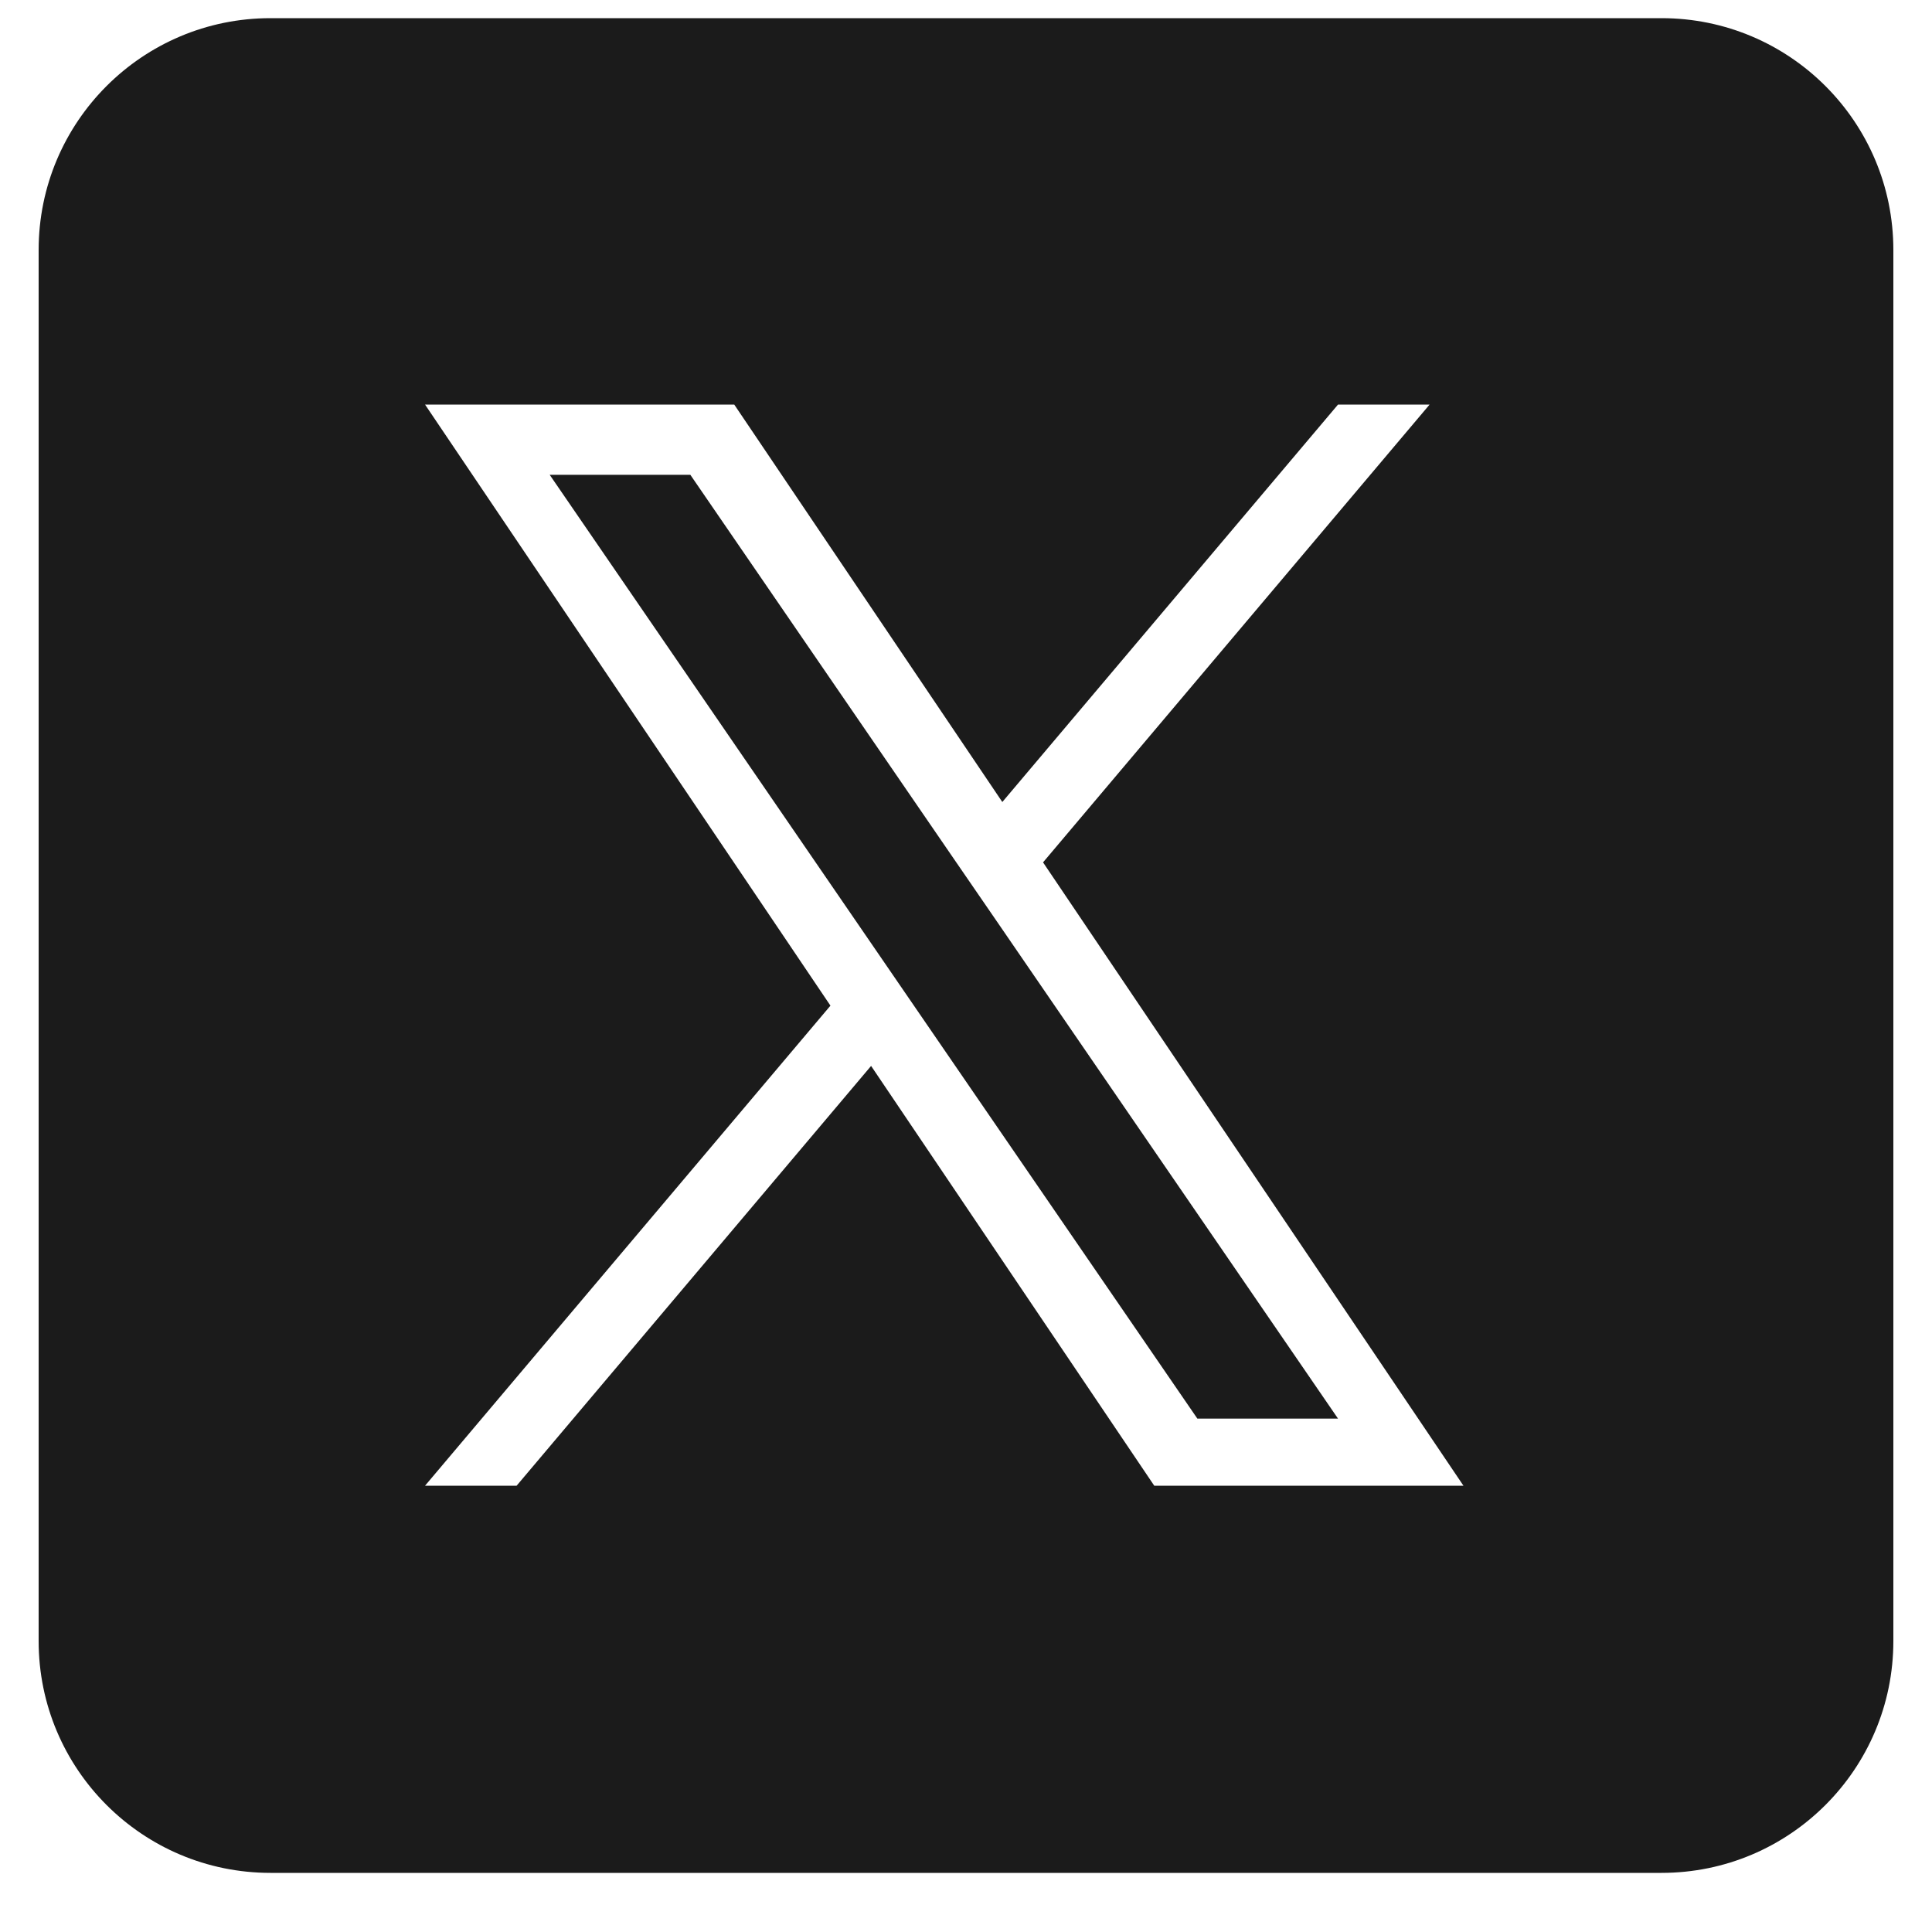 <svg width="25" height="25" viewBox="0 0 25 25" fill="none" xmlns="http://www.w3.org/2000/svg">
<path fill-rule="evenodd" clip-rule="evenodd" d="M21.5 0.235H3.5C1.843 0.235 0.5 1.578 0.5 3.235V21.235C0.5 22.892 1.843 24.235 3.5 24.235H21.5C23.157 24.235 24.5 22.892 24.5 21.235V3.235C24.5 1.578 23.157 0.235 21.5 0.235ZM18.499 5.235L13.497 11.159L18.937 19.225H14.936L11.272 13.793L6.685 19.225H5.5L10.746 13.013L5.5 5.235H9.501L12.97 10.378L17.314 5.235H18.499ZM11.342 12.307L11.873 13.081L15.494 18.357H17.314L12.878 11.892L12.346 11.118L8.933 6.144H7.113L11.342 12.307Z" fill="#1b1b1b"/>
</svg>
